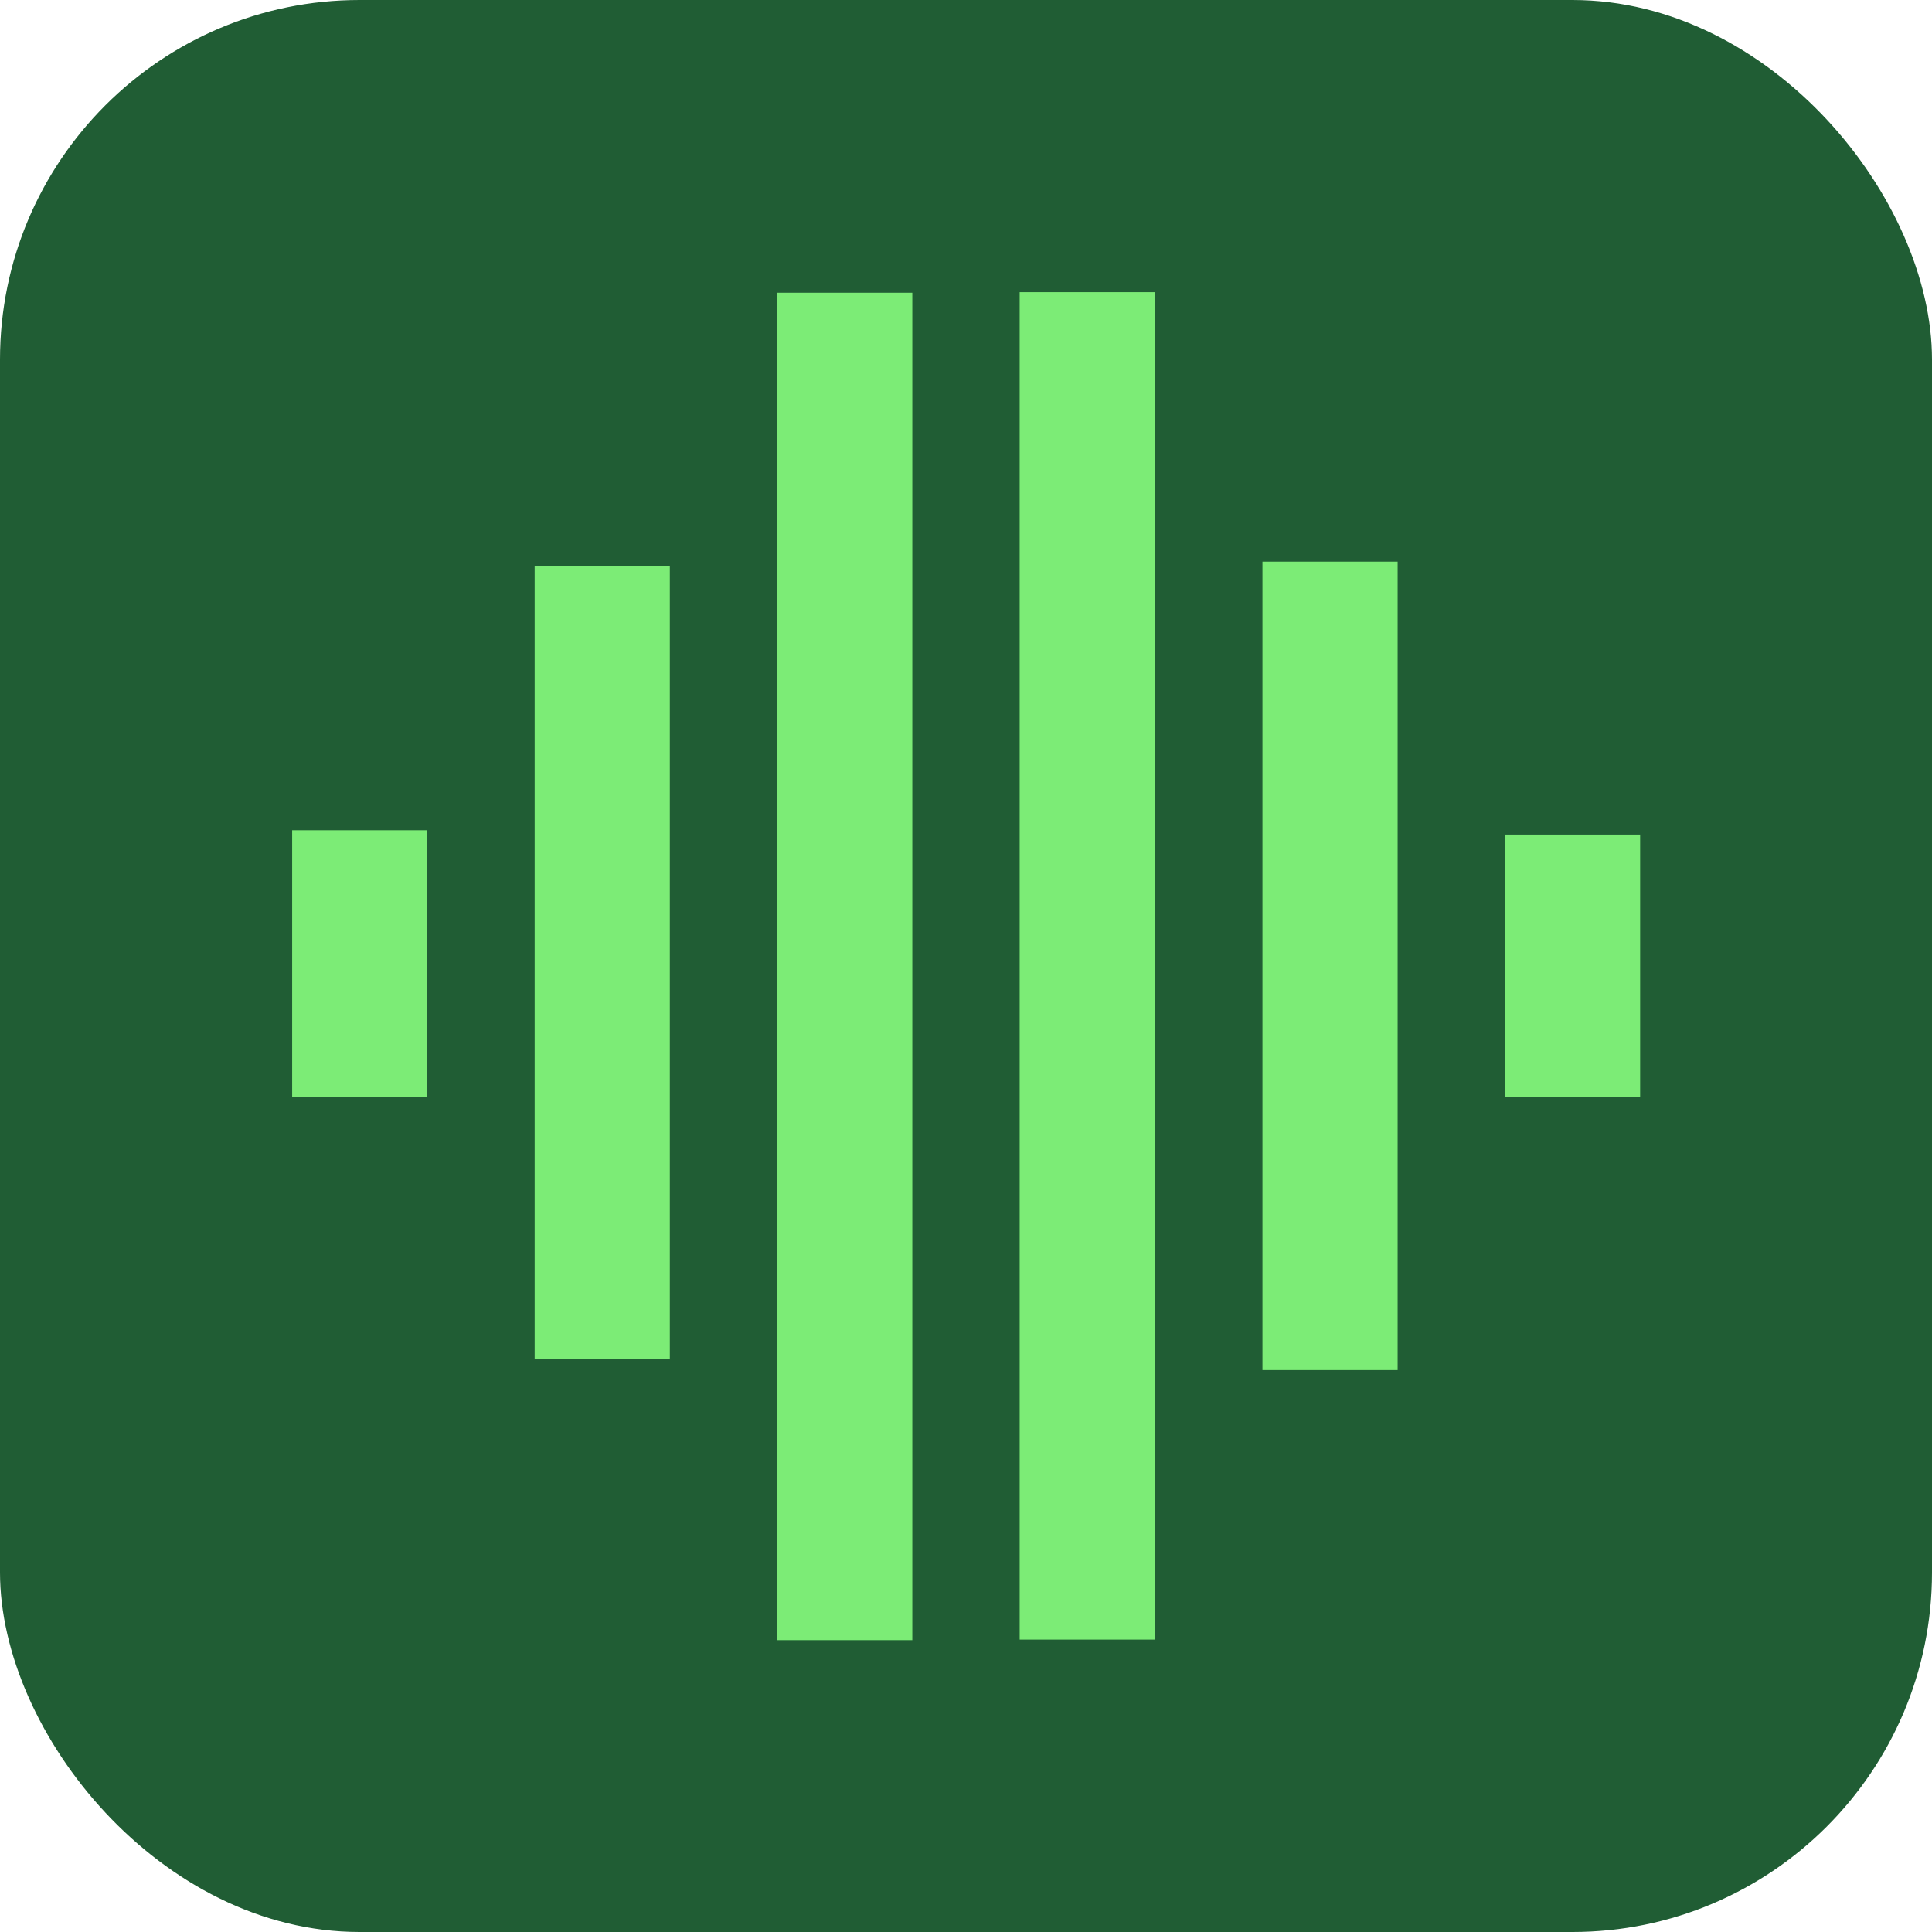 <?xml version="1.0" encoding="UTF-8"?>
<svg id="Layer_2" data-name="Layer 2" xmlns="http://www.w3.org/2000/svg" xmlns:xlink="http://www.w3.org/1999/xlink" viewBox="0 0 67.32 67.32">
  <defs>
    <style>
      .cls-1 {
        fill: none;
      }

      .cls-2 {
        fill: #205d34;
      }

      .cls-3 {
        fill: #7cec76;
      }

      .cls-4 {
        clip-path: url(#clippath);
      }
    </style>
    <clipPath id="clippath">
      <rect class="cls-1" x="10.18" y="10.18" width="46.97" height="46.97"/>
    </clipPath>
  </defs>
  <g id="Layer_1-2" data-name="Layer 1">
    <g>
      <rect class="cls-2" width="67.32" height="67.32" rx="12.53" ry="12.53"/>
      <g class="cls-4">
        <g>
          <path class="cls-3" d="M14.89,28.93h-4.71v9.29h4.71v-9.29Z"/>
          <path class="cls-3" d="M23.34,19.73h-4.71v27.62h4.71v-27.62Z"/>
          <path class="cls-3" d="M31.79,10.2h-4.71v46.95h4.71V10.2Z"/>
          <path class="cls-3" d="M48.7,19.57h-4.71v28.17h4.71v-28.17Z"/>
          <path class="cls-3" d="M57.15,29.08h-4.71v9.14h4.71v-9.14Z"/>
          <path class="cls-3" d="M40.24,10.18h-4.71v46.95h4.71V10.18Z"/>
        </g>
      </g>
    </g>
  </g>
</svg>